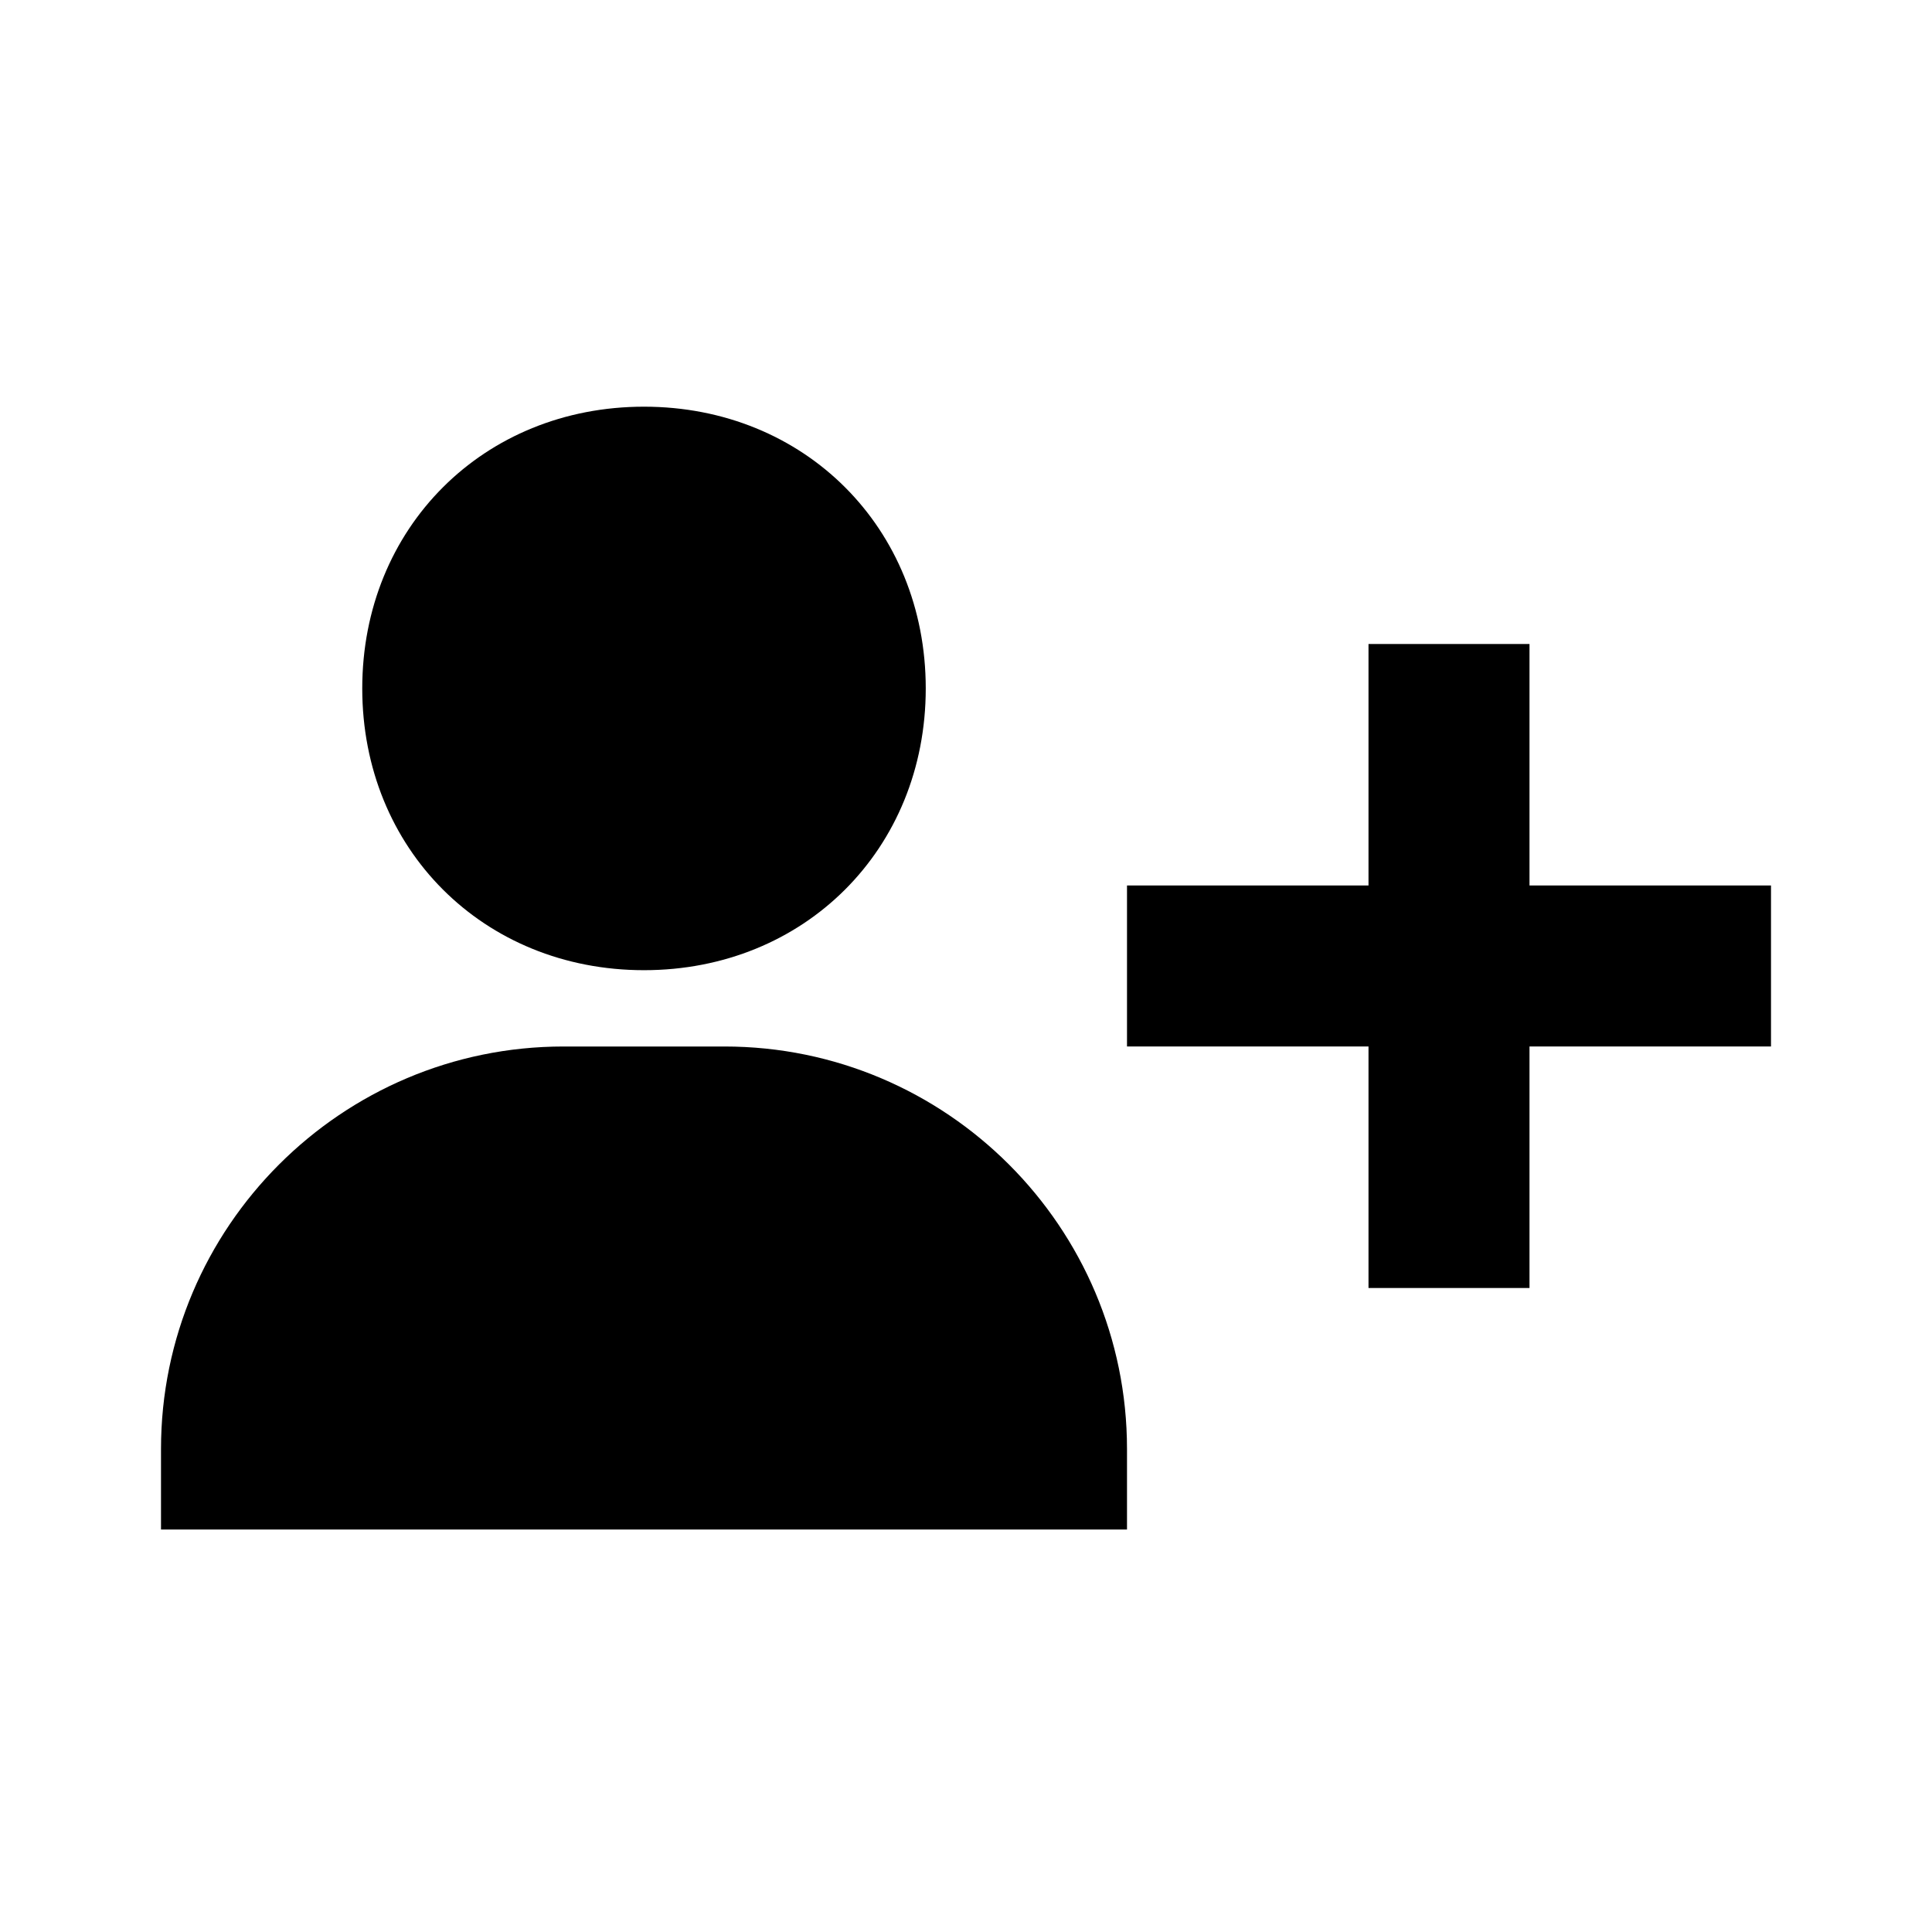 <?xml version="1.0" encoding="iso-8859-1"?>
<!-- Generator: www.svgicons.com -->
<svg xmlns="http://www.w3.org/2000/svg" width="800" height="800" viewBox="0 0 24 24">
<path fill="currentColor" d="M4.5 8.552c0 1.995 1.505 3.5 3.5 3.5s3.5-1.505 3.5-3.5s-1.505-3.5-3.5-3.5s-3.5 1.505-3.5 3.5M19 8h-2v3h-3v2h3v3h2v-3h3v-2h-3zM4 19h10v-1c0-2.757-2.243-5-5-5H7c-2.757 0-5 2.243-5 5v1z"/>
</svg>